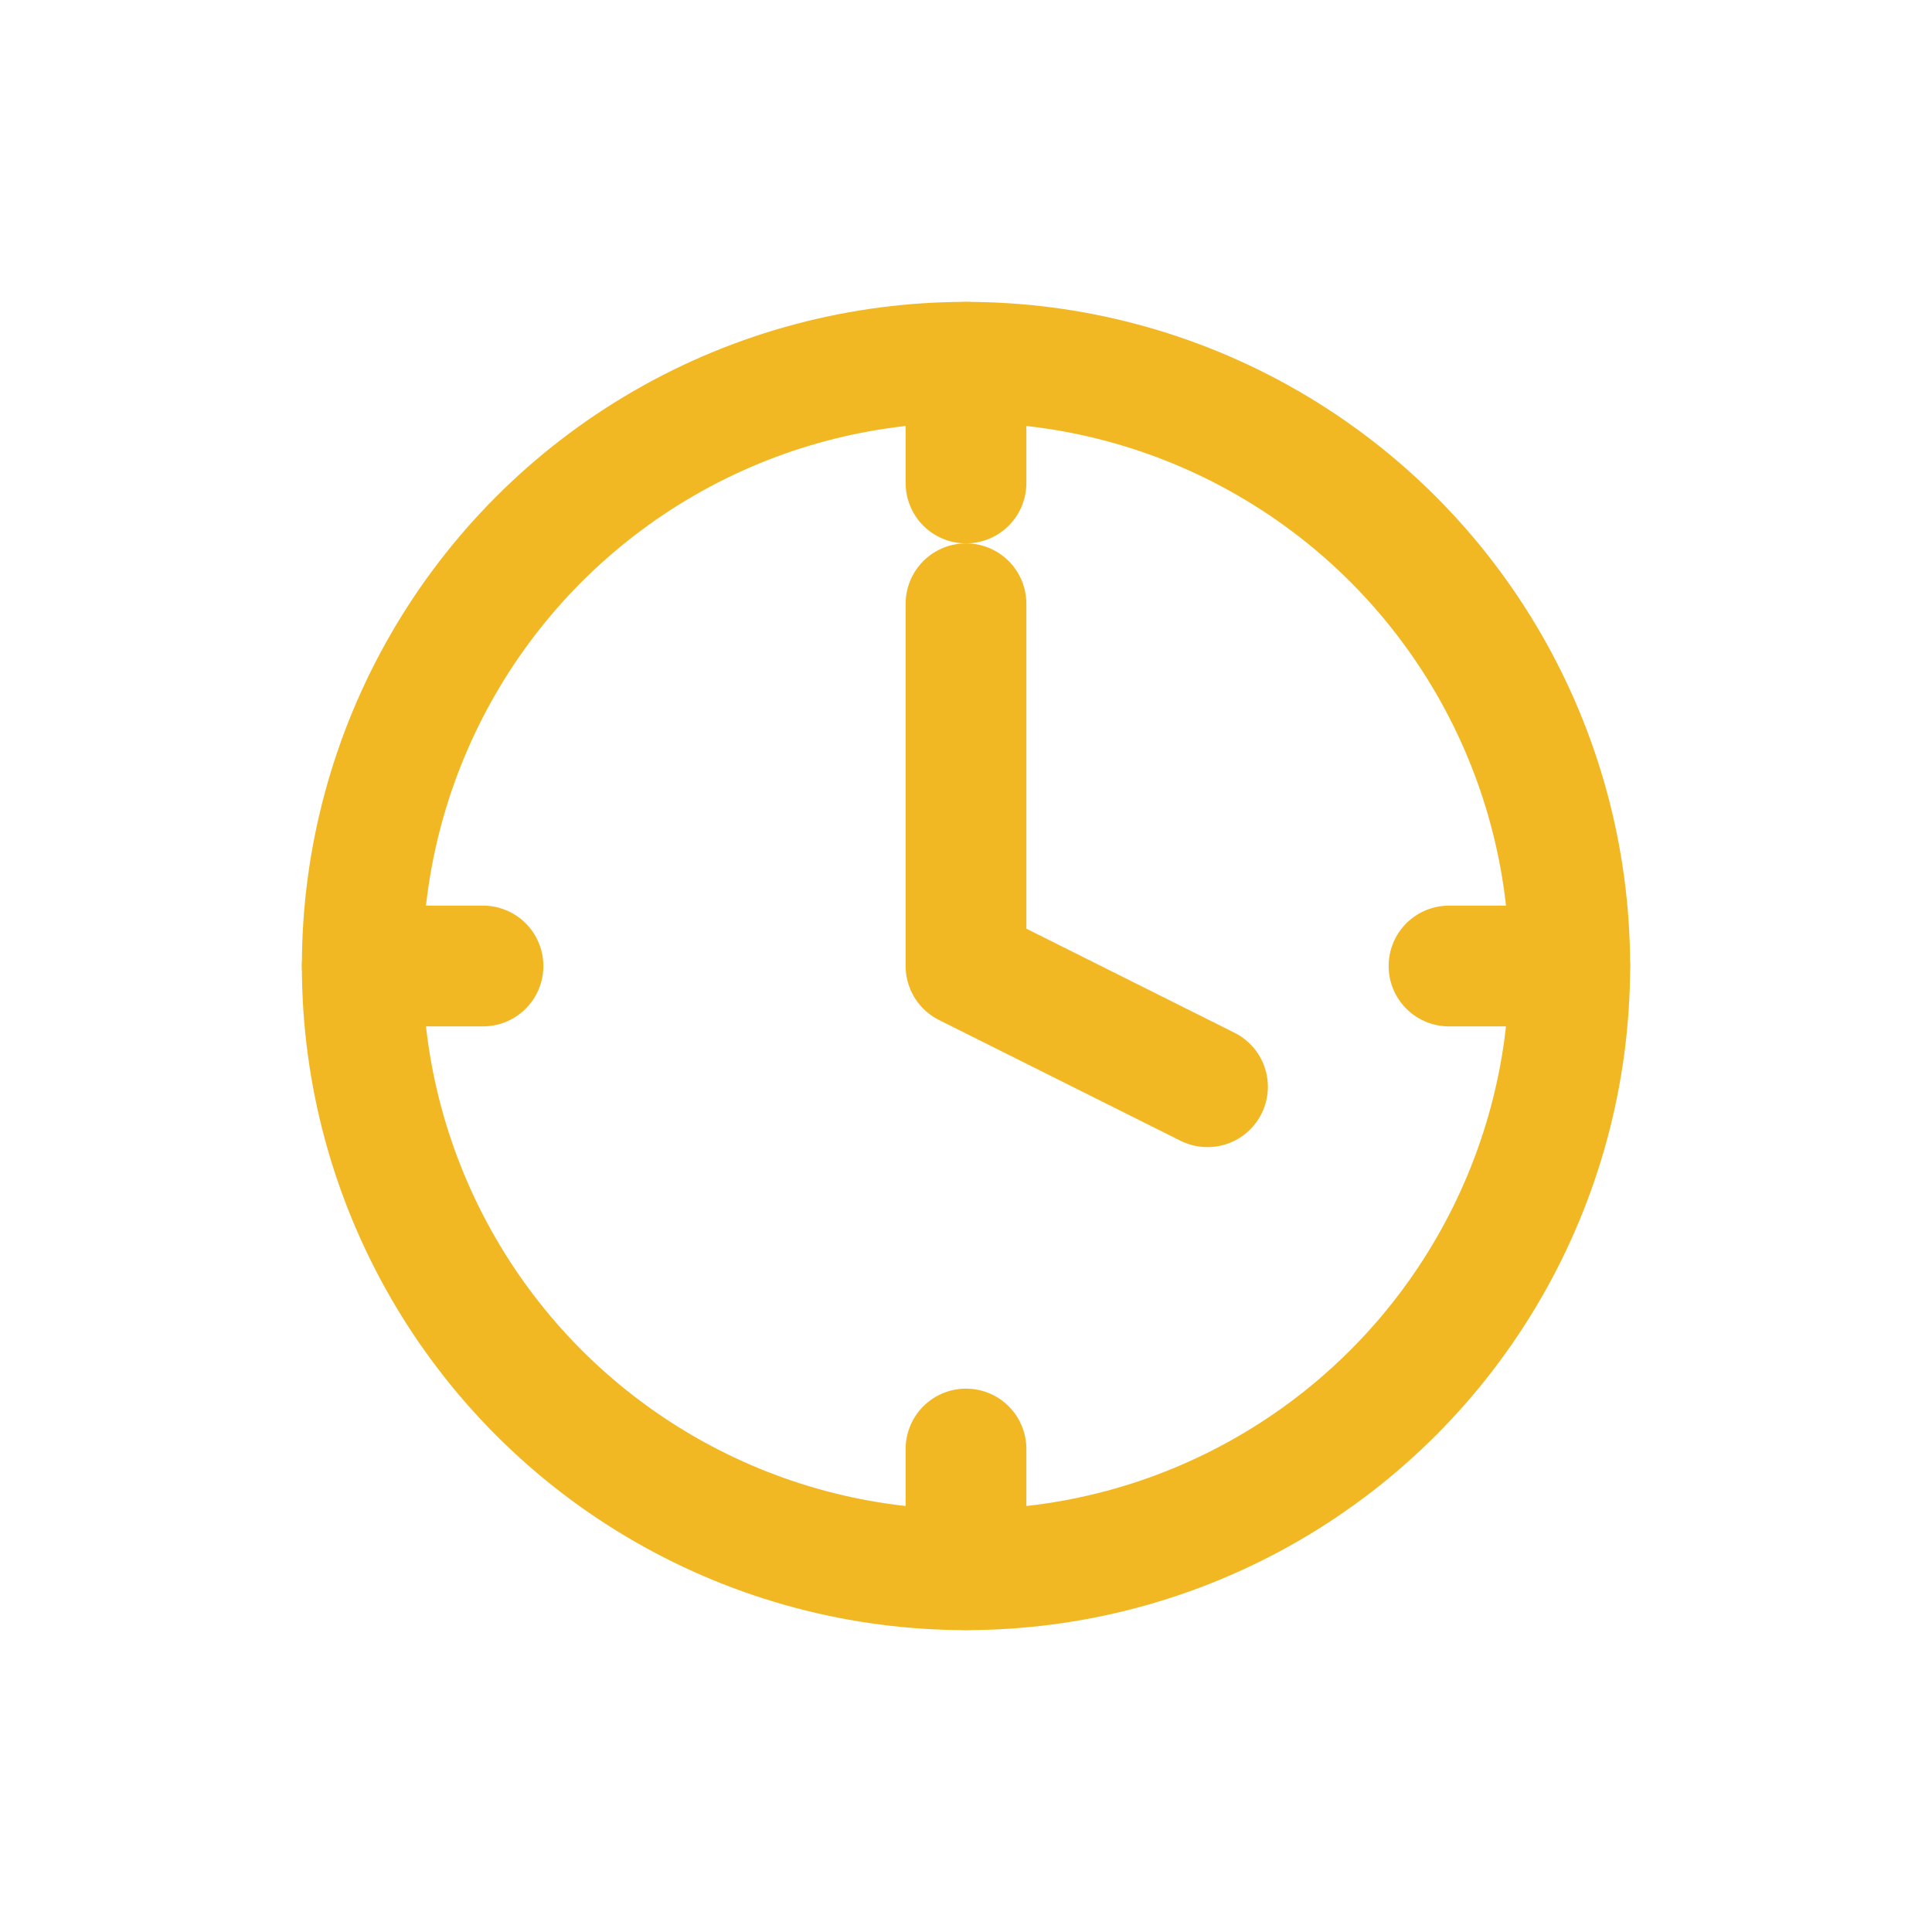 <svg width="32" height="32" viewBox="0 0 32 32" fill="none" xmlns="http://www.w3.org/2000/svg">
  <circle cx="16" cy="16" r="10" stroke="#F2B824" stroke-width="2"/>
  <path d="M16 10V16L20 18" stroke="#F2B824" stroke-width="2" stroke-linecap="round" stroke-linejoin="round"/>
  <path d="M16 6V8" stroke="#F2B824" stroke-width="2" stroke-linecap="round"/>
  <path d="M16 24V26" stroke="#F2B824" stroke-width="2" stroke-linecap="round"/>
  <path d="M24 16H26" stroke="#F2B824" stroke-width="2" stroke-linecap="round"/>
  <path d="M6 16H8" stroke="#F2B824" stroke-width="2" stroke-linecap="round"/>
</svg> 